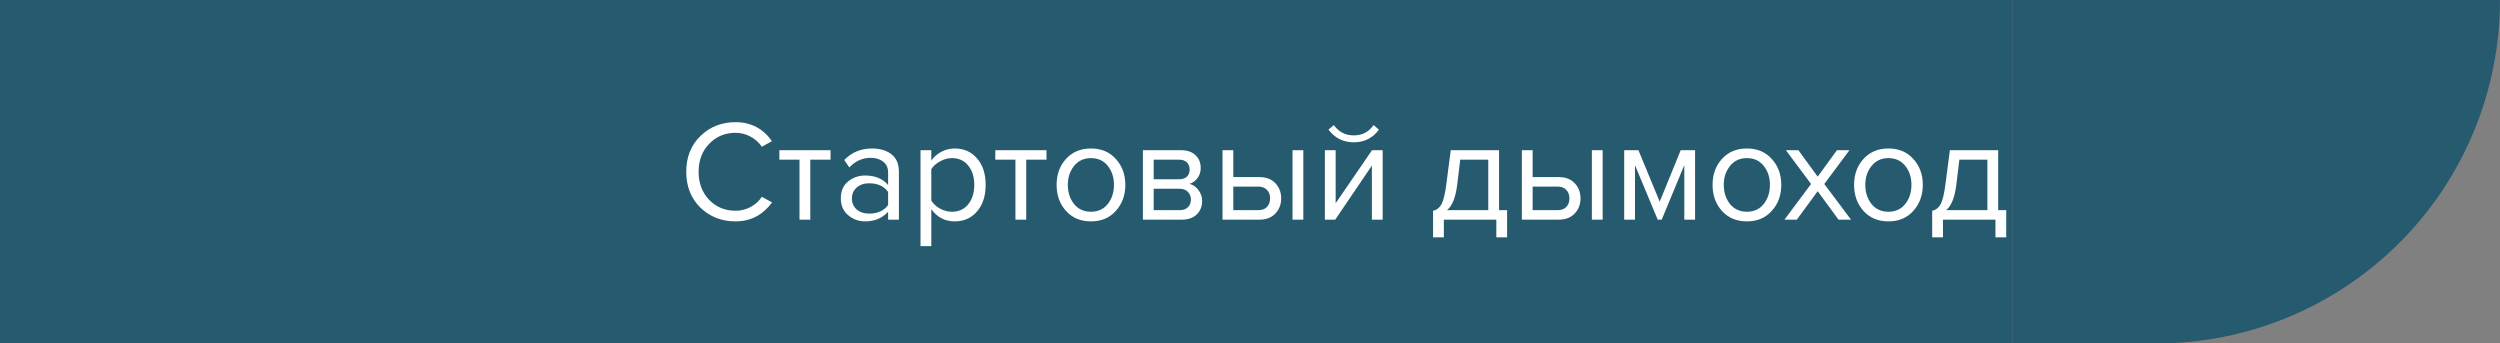 <?xml version="1.0" encoding="UTF-8"?> <svg xmlns="http://www.w3.org/2000/svg" width="1252" height="172" viewBox="0 0 1252 172" fill="none"><rect x="0" y="0" width="1252" height="172" fill="#808080" stroke="none"/> <rect width="1008" height="172" fill="#265B6F"></rect> <path d="M368.368 110.864C361.36 110.864 355.48 108.56 350.728 103.952C346.024 99.296 343.672 93.32 343.672 86.024C343.672 78.728 346.024 72.776 350.728 68.168C355.48 63.512 361.36 61.184 368.368 61.184C376.048 61.184 382.12 64.352 386.584 70.688L381.544 73.496C380.152 71.432 378.28 69.752 375.928 68.456C373.576 67.16 371.056 66.512 368.368 66.512C363.088 66.512 358.672 68.36 355.12 72.056C351.616 75.704 349.864 80.36 349.864 86.024C349.864 91.688 351.616 96.368 355.12 100.064C358.672 103.712 363.088 105.536 368.368 105.536C371.056 105.536 373.576 104.912 375.928 103.664C378.28 102.368 380.152 100.664 381.544 98.552L386.656 101.36C382 107.696 375.904 110.864 368.368 110.864ZM405.792 110H400.392V79.976H390.312V75.224H415.944V79.976H405.792V110ZM450.169 110H444.769V106.04C441.841 109.256 438.001 110.864 433.249 110.864C430.033 110.864 427.201 109.832 424.753 107.768C422.305 105.704 421.081 102.896 421.081 99.344C421.081 95.696 422.281 92.888 424.681 90.92C427.129 88.904 429.985 87.896 433.249 87.896C438.193 87.896 442.033 89.48 444.769 92.648V86.384C444.769 84.08 443.953 82.28 442.321 80.984C440.689 79.688 438.577 79.04 435.985 79.04C431.905 79.04 428.353 80.648 425.329 83.864L422.809 80.12C426.505 76.28 431.137 74.36 436.705 74.36C440.689 74.36 443.929 75.32 446.425 77.24C448.921 79.16 450.169 82.112 450.169 86.096V110ZM435.193 106.976C439.513 106.976 442.705 105.536 444.769 102.656V96.104C442.705 93.224 439.513 91.784 435.193 91.784C432.697 91.784 430.633 92.504 429.001 93.944C427.417 95.336 426.625 97.16 426.625 99.416C426.625 101.624 427.417 103.448 429.001 104.888C430.633 106.28 432.697 106.976 435.193 106.976ZM478.13 110.864C473.234 110.864 469.322 108.824 466.394 104.744V123.248H460.994V75.224H466.394V80.408C467.69 78.584 469.37 77.12 471.434 76.016C473.498 74.912 475.73 74.36 478.13 74.36C482.738 74.36 486.458 76.016 489.29 79.328C492.17 82.592 493.61 87.008 493.61 92.576C493.61 98.144 492.17 102.584 489.29 105.896C486.458 109.208 482.738 110.864 478.13 110.864ZM476.762 106.04C480.17 106.04 482.882 104.792 484.898 102.296C486.914 99.752 487.922 96.512 487.922 92.576C487.922 88.64 486.914 85.424 484.898 82.928C482.882 80.432 480.17 79.184 476.762 79.184C474.698 79.184 472.682 79.736 470.714 80.84C468.794 81.896 467.354 83.192 466.394 84.728V100.424C467.354 102.008 468.794 103.352 470.714 104.456C472.682 105.512 474.698 106.04 476.762 106.04ZM513.933 110H508.533V79.976H498.453V75.224H524.085V79.976H513.933V110ZM558.814 105.608C555.694 109.112 551.542 110.864 546.358 110.864C541.174 110.864 536.998 109.112 533.83 105.608C530.71 102.104 529.15 97.76 529.15 92.576C529.15 87.392 530.71 83.072 533.83 79.616C536.998 76.112 541.174 74.36 546.358 74.36C551.542 74.36 555.694 76.112 558.814 79.616C561.982 83.072 563.566 87.392 563.566 92.576C563.566 97.76 561.982 102.104 558.814 105.608ZM537.862 102.152C539.974 104.744 542.806 106.04 546.358 106.04C549.91 106.04 552.718 104.744 554.782 102.152C556.846 99.512 557.878 96.32 557.878 92.576C557.878 88.832 556.846 85.664 554.782 83.072C552.718 80.48 549.91 79.184 546.358 79.184C542.806 79.184 539.974 80.504 537.862 83.144C535.798 85.736 534.766 88.88 534.766 92.576C534.766 96.32 535.798 99.512 537.862 102.152ZM591.881 110H572.369V75.224H591.521C594.545 75.224 596.921 76.04 598.649 77.672C600.425 79.304 601.313 81.464 601.313 84.152C601.313 86.12 600.761 87.824 599.657 89.264C598.601 90.656 597.281 91.592 595.697 92.072C597.473 92.504 598.961 93.536 600.161 95.168C601.409 96.8 602.033 98.6 602.033 100.568C602.033 103.4 601.121 105.68 599.297 107.408C597.521 109.136 595.049 110 591.881 110ZM590.801 105.248C592.529 105.248 593.897 104.768 594.905 103.808C595.913 102.848 596.417 101.552 596.417 99.92C596.417 98.432 595.913 97.16 594.905 96.104C593.897 95.048 592.529 94.52 590.801 94.52H577.769V105.248H590.801ZM590.585 89.768C592.217 89.768 593.489 89.336 594.401 88.472C595.313 87.56 595.769 86.384 595.769 84.944C595.769 83.408 595.313 82.208 594.401 81.344C593.489 80.432 592.217 79.976 590.585 79.976H577.769V89.768H590.585ZM612.236 75.224H617.636V88.688H630.668C634.124 88.688 636.812 89.72 638.732 91.784C640.652 93.8 641.612 96.32 641.612 99.344C641.612 102.368 640.628 104.912 638.66 106.976C636.74 108.992 634.076 110 630.668 110H612.236V75.224ZM630.092 93.44H617.636V105.248H630.092C632.012 105.248 633.476 104.72 634.484 103.664C635.54 102.56 636.068 101.12 636.068 99.344C636.068 97.568 635.54 96.152 634.484 95.096C633.476 93.992 632.012 93.44 630.092 93.44ZM652.7 110H647.3V75.224H652.7V110ZM668.678 110H663.494V75.224H668.894V101.792L687.11 75.224H692.438V110H687.038V82.928L668.678 110ZM690.566 64.928C687.446 69.152 683.246 71.264 677.966 71.264C672.734 71.264 668.51 69.152 665.294 64.928L667.958 62.624C670.454 66.08 673.79 67.808 677.966 67.808C682.19 67.808 685.502 66.08 687.902 62.624L690.566 64.928ZM717.679 118.856V105.536C719.455 105.2 720.847 104.144 721.855 102.368C722.863 100.544 723.679 97.208 724.303 92.36L726.535 75.224H750.727V105.248H754.759V118.856H749.359V110H723.079V118.856H717.679ZM731.287 79.976L729.703 93.008C728.887 99.104 727.207 103.184 724.663 105.248H745.327V79.976H731.287ZM762.142 75.224H767.542V88.688H780.574C784.03 88.688 786.718 89.72 788.638 91.784C790.558 93.8 791.518 96.32 791.518 99.344C791.518 102.368 790.534 104.912 788.566 106.976C786.646 108.992 783.982 110 780.574 110H762.142V75.224ZM779.998 93.44H767.542V105.248H779.998C781.918 105.248 783.382 104.72 784.39 103.664C785.446 102.56 785.974 101.12 785.974 99.344C785.974 97.568 785.446 96.152 784.39 95.096C783.382 93.992 781.918 93.44 779.998 93.44ZM802.606 110H797.206V75.224H802.606V110ZM848.896 110H843.496V82.712L832.192 110H830.176L818.8 82.712V110H813.4V75.224H820.528L831.184 101L841.696 75.224H848.896V110ZM887.314 105.608C884.194 109.112 880.042 110.864 874.858 110.864C869.674 110.864 865.498 109.112 862.33 105.608C859.21 102.104 857.65 97.76 857.65 92.576C857.65 87.392 859.21 83.072 862.33 79.616C865.498 76.112 869.674 74.36 874.858 74.36C880.042 74.36 884.194 76.112 887.314 79.616C890.482 83.072 892.066 87.392 892.066 92.576C892.066 97.76 890.482 102.104 887.314 105.608ZM866.362 102.152C868.474 104.744 871.306 106.04 874.858 106.04C878.41 106.04 881.218 104.744 883.282 102.152C885.346 99.512 886.378 96.32 886.378 92.576C886.378 88.832 885.346 85.664 883.282 83.072C881.218 80.48 878.41 79.184 874.858 79.184C871.306 79.184 868.474 80.504 866.362 83.144C864.298 85.736 863.266 88.88 863.266 92.576C863.266 96.32 864.298 99.512 866.362 102.152ZM926.997 110H920.733L910.293 95.744L899.853 110H893.661L906.981 92.144L894.381 75.224H900.645L910.293 88.472L919.941 75.224H926.205L913.605 92.144L926.997 110ZM958.189 105.608C955.069 109.112 950.917 110.864 945.733 110.864C940.549 110.864 936.373 109.112 933.205 105.608C930.085 102.104 928.525 97.76 928.525 92.576C928.525 87.392 930.085 83.072 933.205 79.616C936.373 76.112 940.549 74.36 945.733 74.36C950.917 74.36 955.069 76.112 958.189 79.616C961.357 83.072 962.941 87.392 962.941 92.576C962.941 97.76 961.357 102.104 958.189 105.608ZM937.237 102.152C939.349 104.744 942.181 106.04 945.733 106.04C949.285 106.04 952.093 104.744 954.157 102.152C956.221 99.512 957.253 96.32 957.253 92.576C957.253 88.832 956.221 85.664 954.157 83.072C952.093 80.48 949.285 79.184 945.733 79.184C942.181 79.184 939.349 80.504 937.237 83.144C935.173 85.736 934.141 88.88 934.141 92.576C934.141 96.32 935.173 99.512 937.237 102.152ZM967.64 118.856V105.536C969.416 105.2 970.808 104.144 971.816 102.368C972.824 100.544 973.64 97.208 974.264 92.36L976.496 75.224H1000.69V105.248H1004.72V118.856H999.32V110H973.04V118.856H967.64ZM981.248 79.976L979.664 93.008C978.848 99.104 977.168 103.184 974.624 105.248H995.288V79.976H981.248Z" fill="white"></path> <path fill-rule="evenodd" clip-rule="evenodd" d="M1080 0H1008V172H1080C1125.62 171.992 1169.37 153.867 1201.62 121.612C1233.88 89.356 1252 45.612 1252 0H1080Z" fill="#265B6F"></path> </svg> 